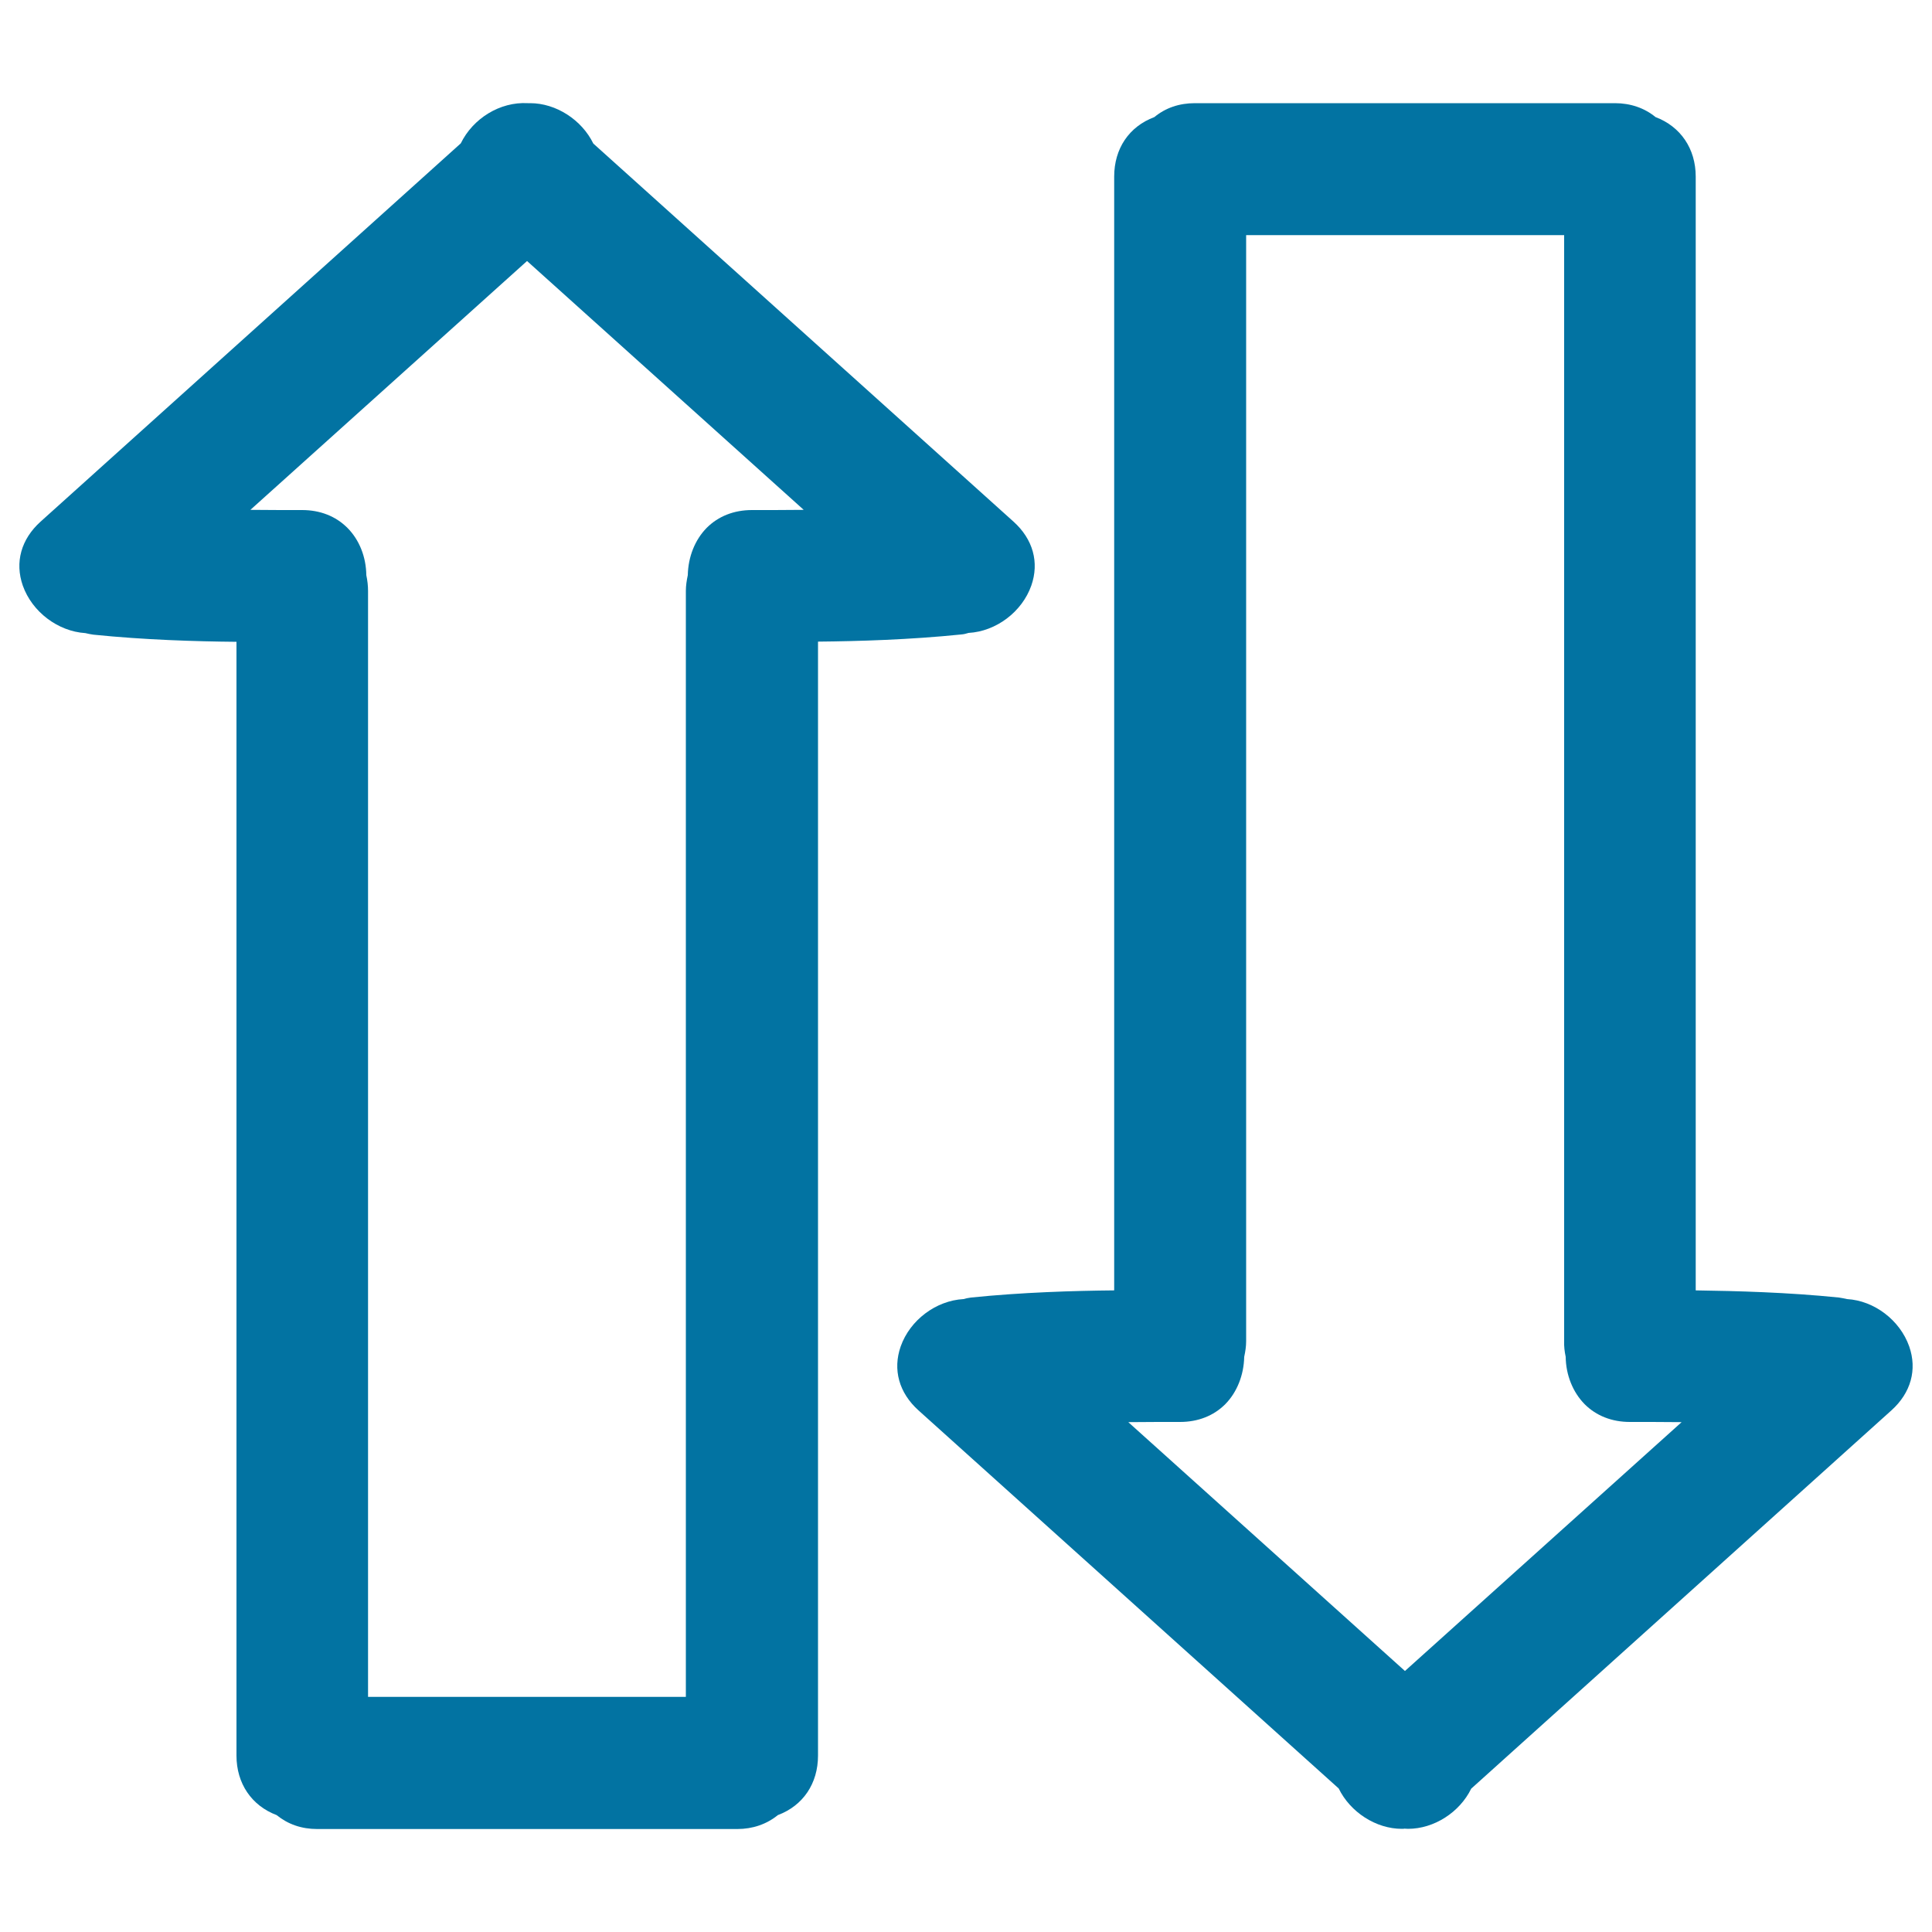 <svg xmlns="http://www.w3.org/2000/svg" viewBox="0 0 1000 1000" style="fill:#0273a2">
<title>Up And Down Hand Drawn Arrows Couple SVG icon</title>
<g><g><path d="M501.3,327.6c14.3-0.8,27.7-10.9,32.5-24.5c4.2-12,0.9-24-9.2-33.1L307.1,74.3c-6-12.3-19.3-20.9-32.7-20.9c-0.6,0-1.3,0-1.3,0c-14.3-0.8-28.3,7.9-34.6,20.8L21,270c-10.1,9.1-13.4,21.1-9.2,33.1c4.8,13.6,18.2,23.7,32.4,24.6c1.3,0.3,2.6,0.6,4.1,0.8c26.4,2.7,52.9,3.5,74.1,3.7v576.5c0,14.4,7.8,25.9,20.8,30.8c5.8,4.7,12.8,7.2,21,7.2h217.4c8,0,15.2-2.5,21-7.2c13.1-4.9,20.8-16.4,20.8-30.8V332.1c21.1-0.2,47.7-1,74.1-3.7C498.8,328.3,500.1,328,501.3,327.6z M189.6,297.7c-0.1-9.4-3.6-18.3-9.8-24.5c-6-6-14.1-9.2-23.4-9.2c-8.9,0-17.8,0-26.8-0.1l143.2-128.8L416,263.9c-8.9,0.1-17.8,0.1-26.8,0.1c-9.3,0-17.4,3.2-23.4,9.2c-6.1,6.2-9.6,15-9.8,24.5c-0.6,2.8-1,5.5-1,8.1v572.5H190.5V305.9C190.5,303.2,190.2,300.5,189.6,297.7z"/><path d="M956,672.4c-1.4-0.3-2.7-0.6-4.2-0.8c-26.4-2.7-52.9-3.4-74.1-3.7V91.4c0-14.4-7.8-25.9-20.8-30.8c-5.7-4.7-13-7.2-21-7.2H618.5c-8.1,0-15.2,2.4-21,7.2c-13.1,4.9-20.8,16.3-20.8,30.8v576.5c-21.1,0.2-47.7,1-74.1,3.7c-1.5,0.2-2.9,0.5-3.9,0.8c-14.3,0.8-27.7,10.9-32.5,24.5c-4.2,12-0.9,24,9.2,33.1l217.5,195.7c6,12.3,19.3,20.9,32.7,20.9c0.6,0,1.2,0,1.3-0.1c0.6,0,1.3,0.1,1.9,0.1c13.4,0,26.7-8.5,32.7-20.8L979,730c10.1-9.1,13.4-21.1,9.2-33.1C983.4,683.3,970.1,673.2,956,672.4z M810.4,702.3c0.1,9.4,3.7,18.3,9.8,24.5c6,6,14.1,9.2,23.4,9.2c8.9,0,17.8,0,26.8,0.1L727.2,864.9L584,736.1c8.9-0.1,17.8-0.1,26.8-0.1c9.3,0,17.4-3.2,23.4-9.2c6.1-6.2,9.6-15.1,9.8-24.5c0.6-2.8,1-5.4,1-8.1V121.7h164.6v572.5C809.5,696.8,809.8,699.5,810.4,702.3z"/></g></g>
</svg>